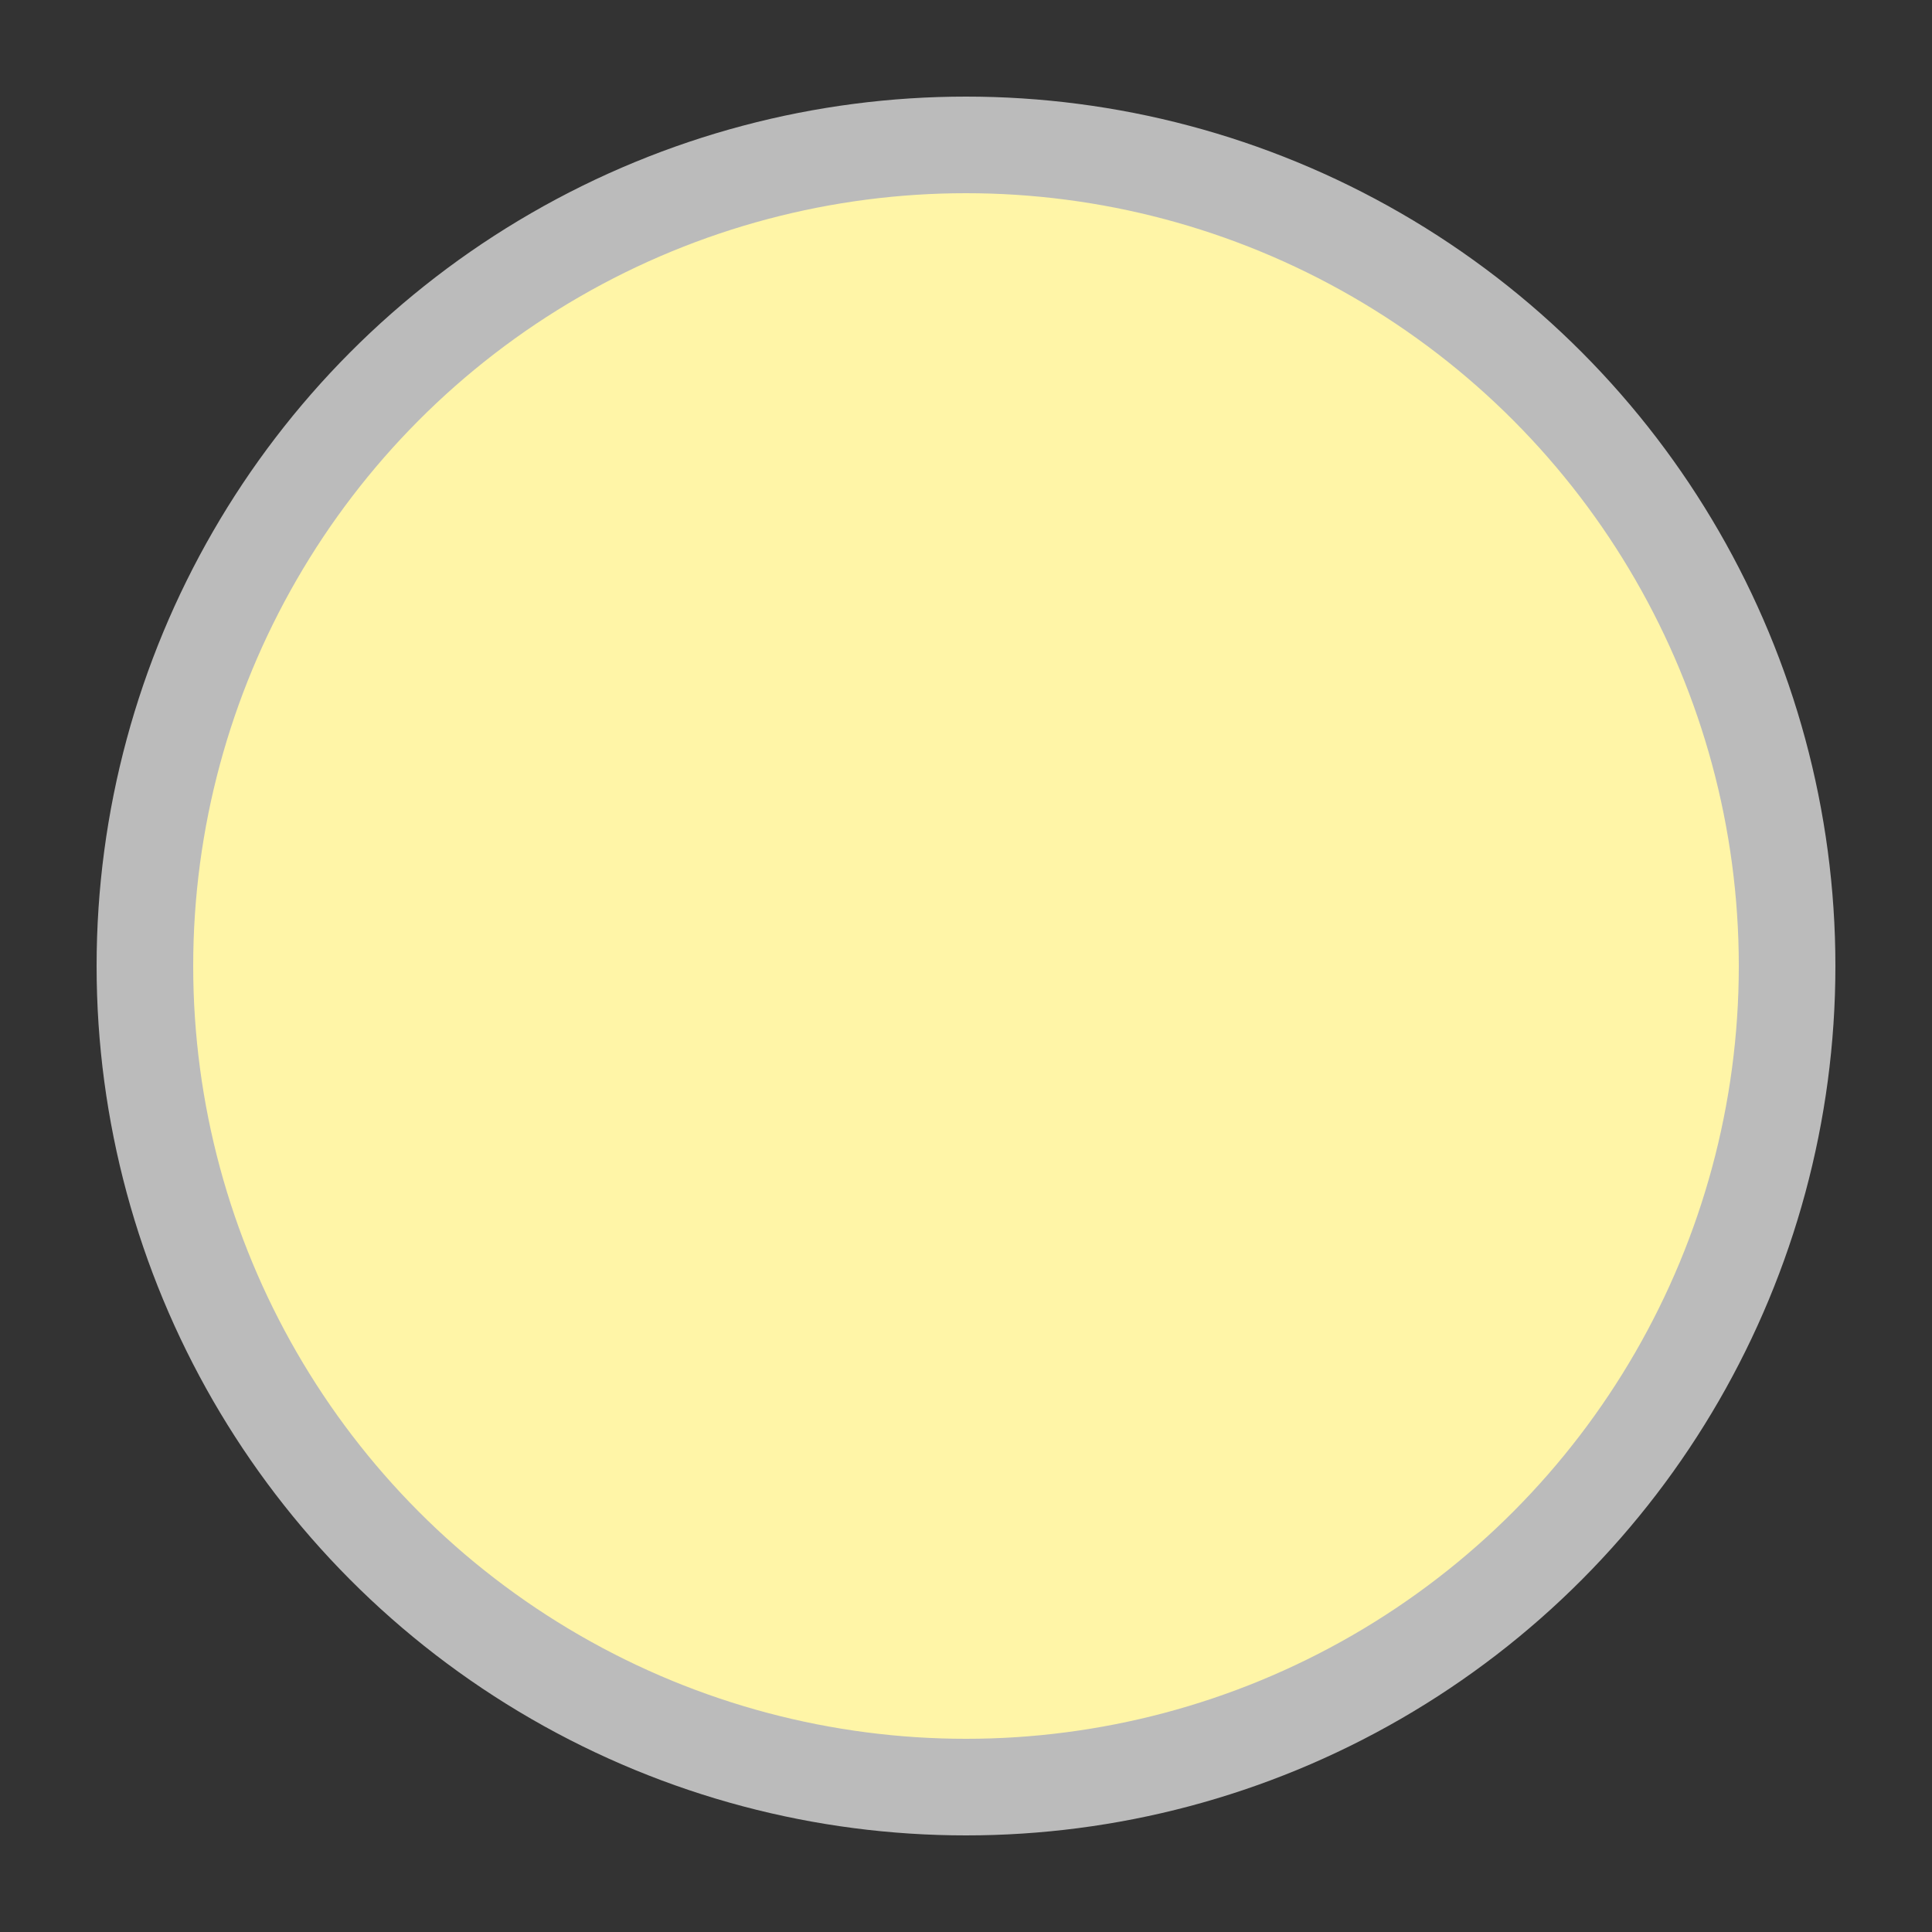 <?xml version="1.0" encoding="UTF-8"?><svg xmlns="http://www.w3.org/2000/svg" width="40" height="40" viewBox="0 0 40 40" role="img" aria-label="Lichtgeel kleur"><rect x="0" y="0" width="40" height="40" fill="#333333" stroke="none"/><circle cx="20" cy="20" r="17" fill="#fff5a7" stroke="#bbbbbb" stroke-width="2"/></svg>